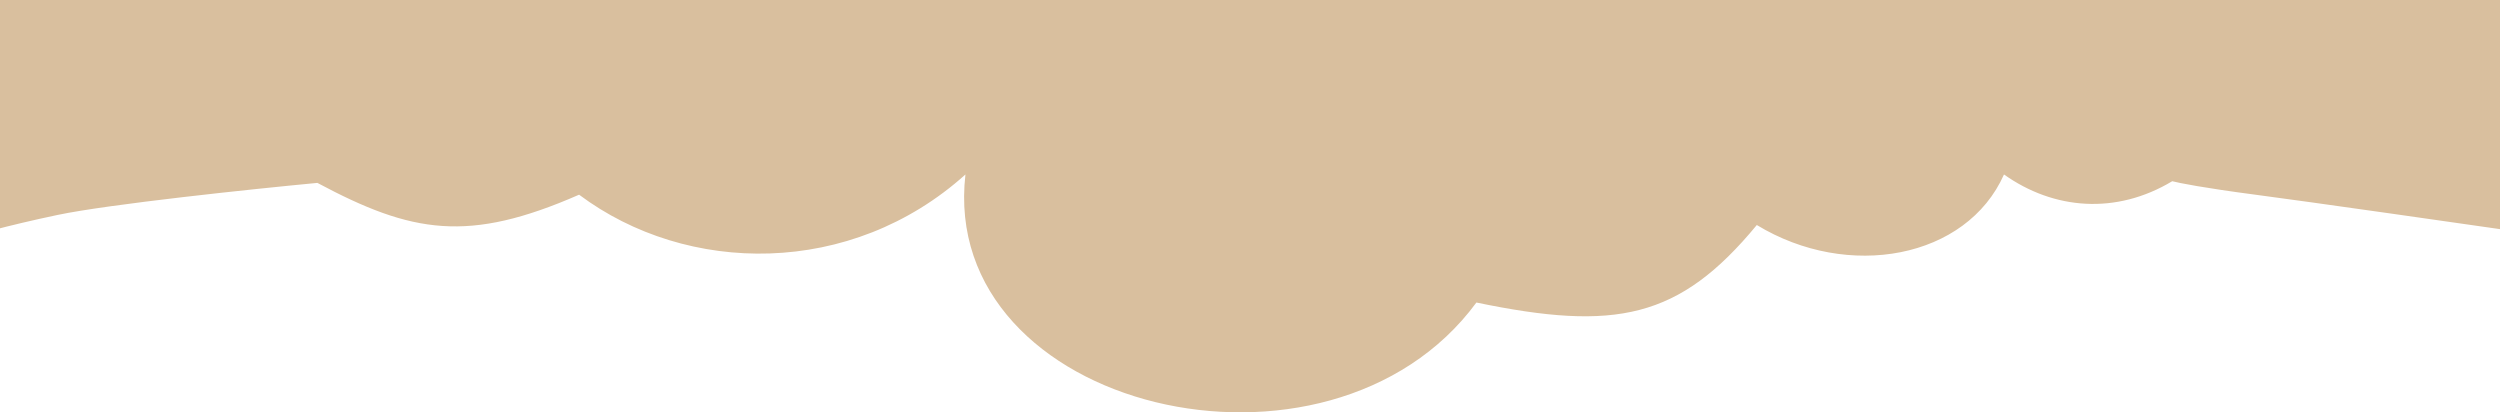 <?xml version="1.0" encoding="UTF-8"?> <svg xmlns="http://www.w3.org/2000/svg" width="1728" height="285" viewBox="0 0 1728 285" fill="none"><path d="M1558.87 134.57C1594.48 139.229 1705.79 155.145 1757 162.521V0H-29V166.015C-20.864 163.297 4.308 155.999 39.913 148.545C75.518 141.092 174.39 130.688 219.375 126.418C284.938 161.458 323.784 168.054 400.272 134.57C474.928 190.47 588.347 191.635 667.31 120.595C648.646 283.64 918.556 347.694 1020.49 209.106C1116.52 229.037 1160.59 220.602 1214.31 155.533C1277.48 193.964 1359.31 178.824 1385.16 120.595C1419.61 145.05 1462.68 148.544 1501.45 125.253C1505.75 126.418 1523.27 129.912 1558.87 134.57Z" fill="#D9BF9E"></path></svg> 